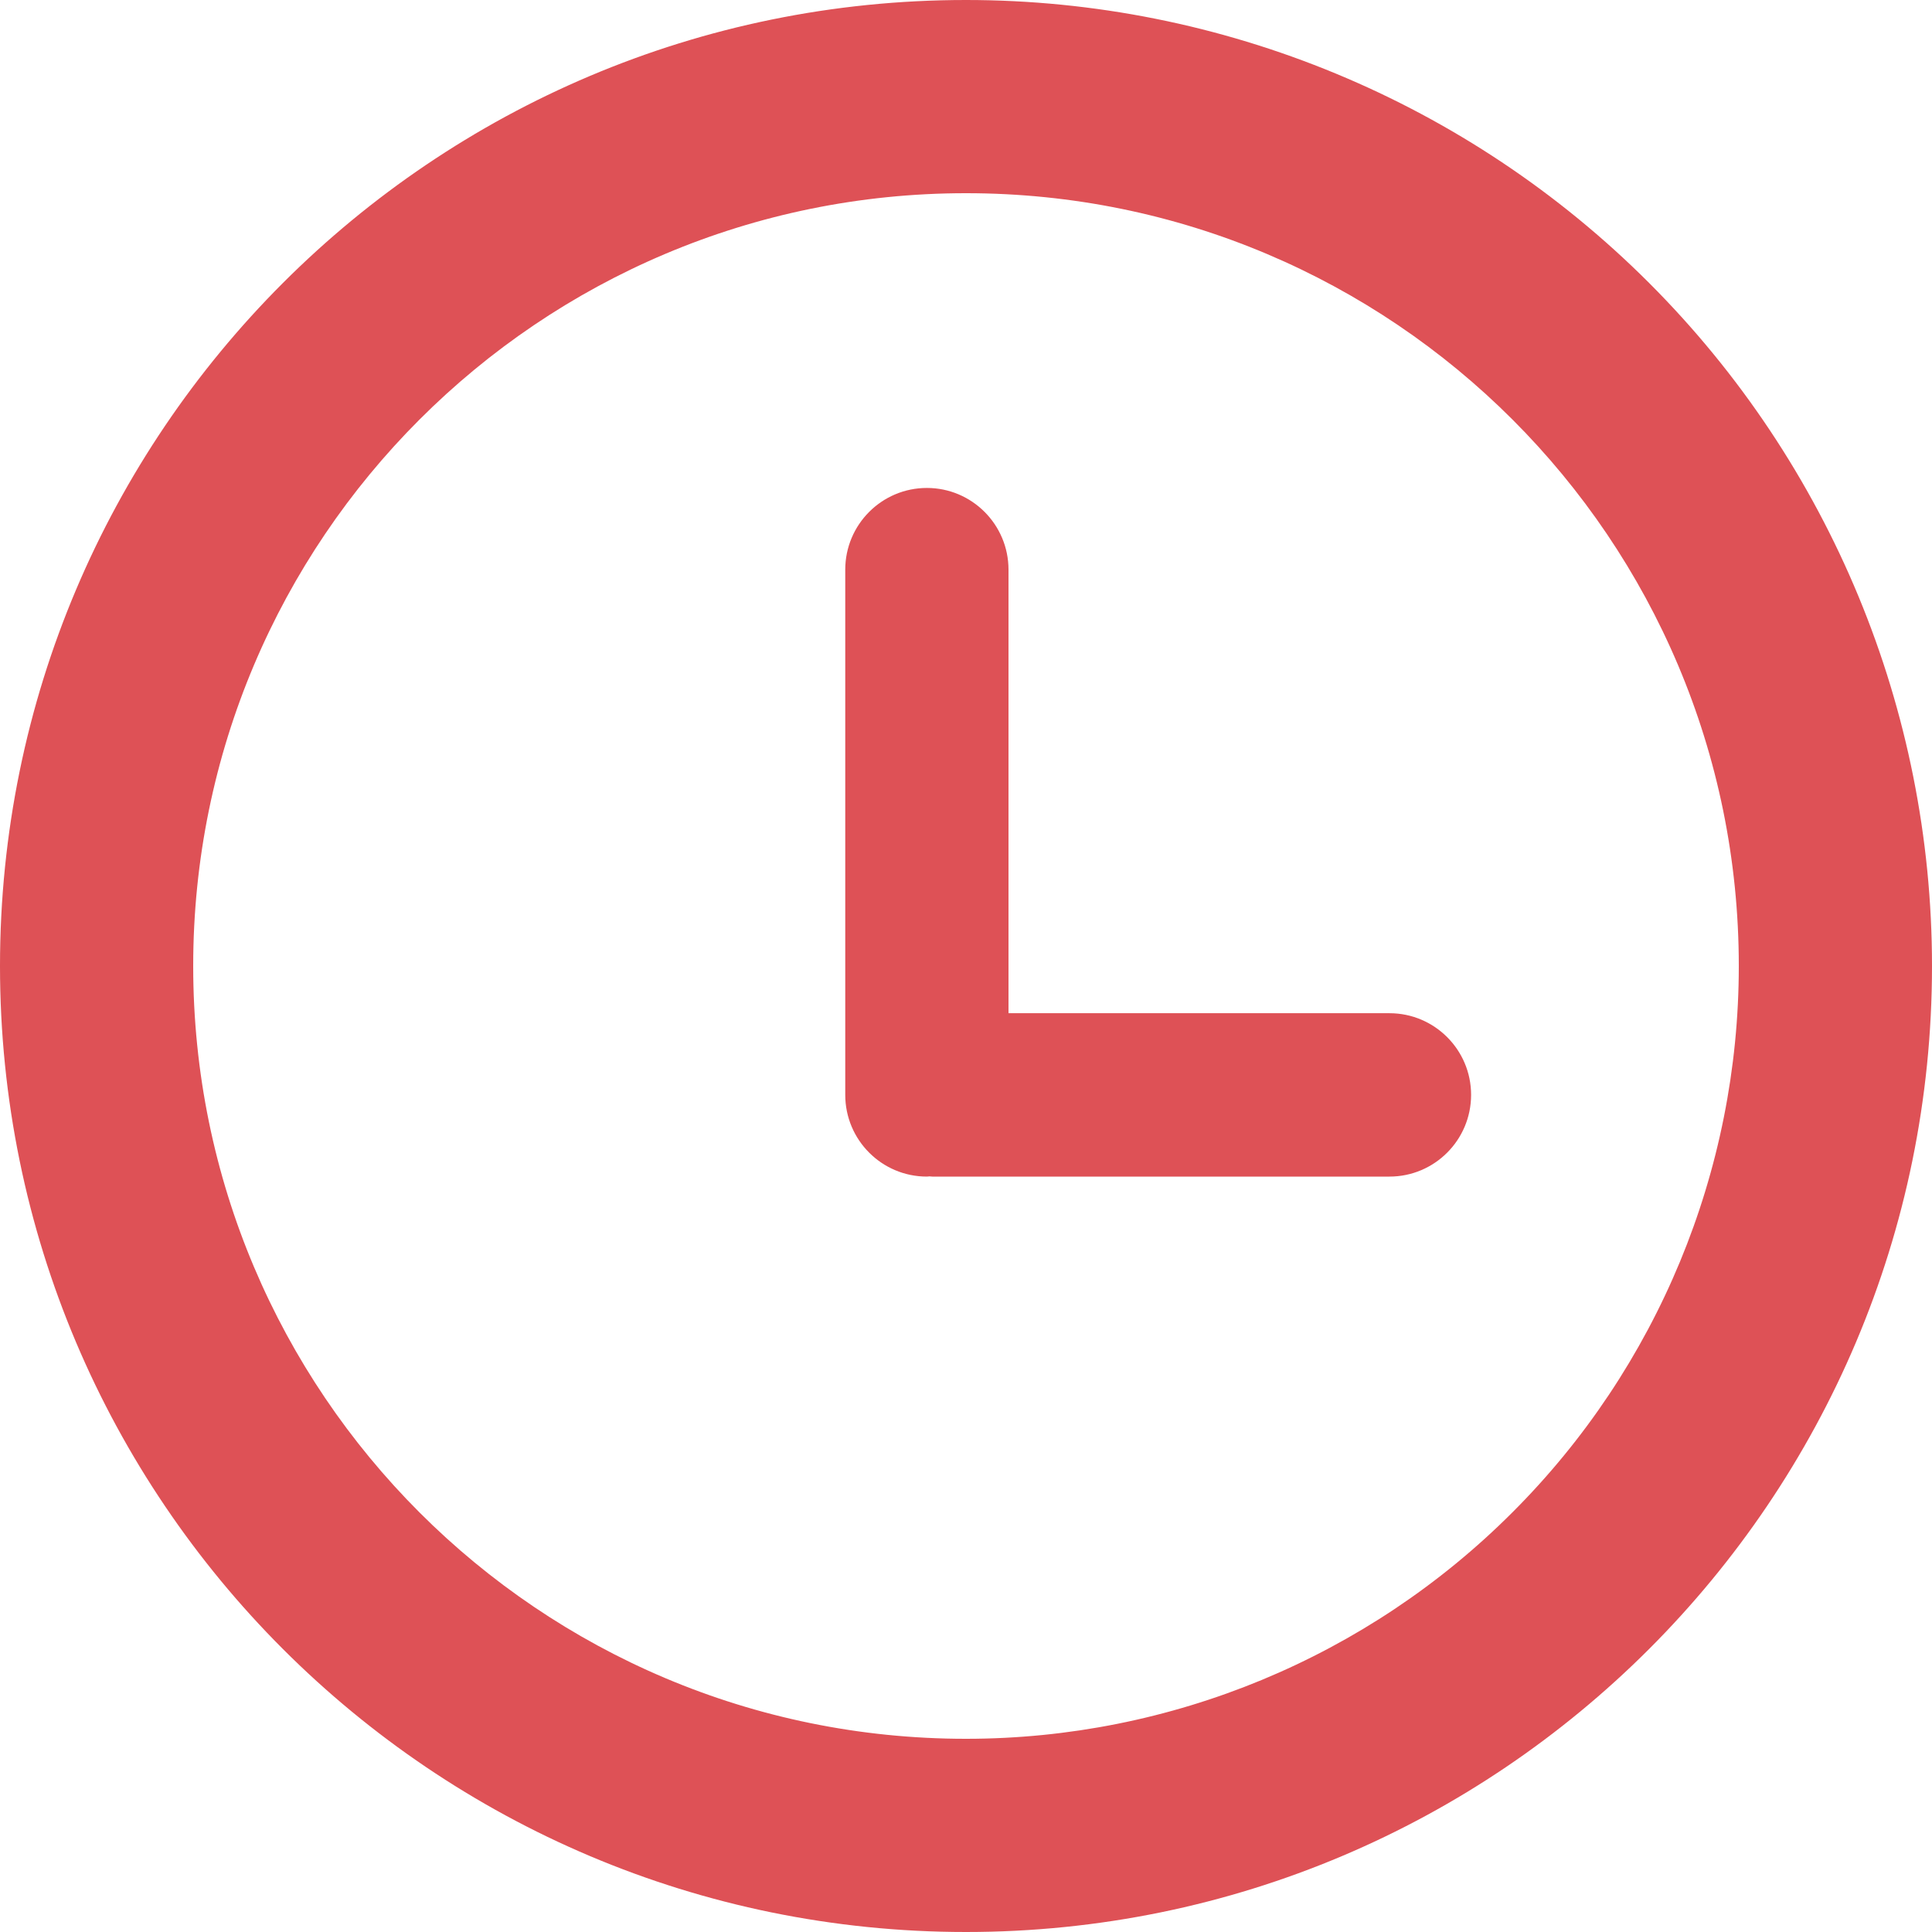 <svg width="16" height="16" viewBox="0 0 16 16" fill="none" xmlns="http://www.w3.org/2000/svg">
<path fill-rule="evenodd" clip-rule="evenodd" d="M8 0C3.582 0 0 3.582 0 8C0 12.418 3.582 16 8 16C12.418 16 16 12.418 16 8C16 5.878 15.157 3.843 13.657 2.343C12.157 0.843 10.122 0 8 0ZM8 14.4C4.465 14.4 1.6 11.535 1.6 8C1.6 4.465 4.465 1.6 8 1.6C11.535 1.6 14.4 4.465 14.4 8C14.4 9.697 13.726 11.325 12.525 12.525C11.325 13.726 9.697 14.4 8 14.4ZM8.352 8.391H11.507C11.88 8.391 12.183 8.694 12.183 9.067C12.183 9.441 11.88 9.744 11.507 9.744H7.721C7.717 9.744 7.712 9.743 7.708 9.743C7.705 9.743 7.702 9.743 7.699 9.742C7.695 9.742 7.692 9.743 7.689 9.743C7.685 9.743 7.68 9.744 7.676 9.744C7.303 9.744 7 9.441 7 9.067V4.718C7 4.344 7.303 4.041 7.676 4.041C8.049 4.041 8.352 4.344 8.352 4.718V8.391Z" fill="#DE5156"/>
</svg>

